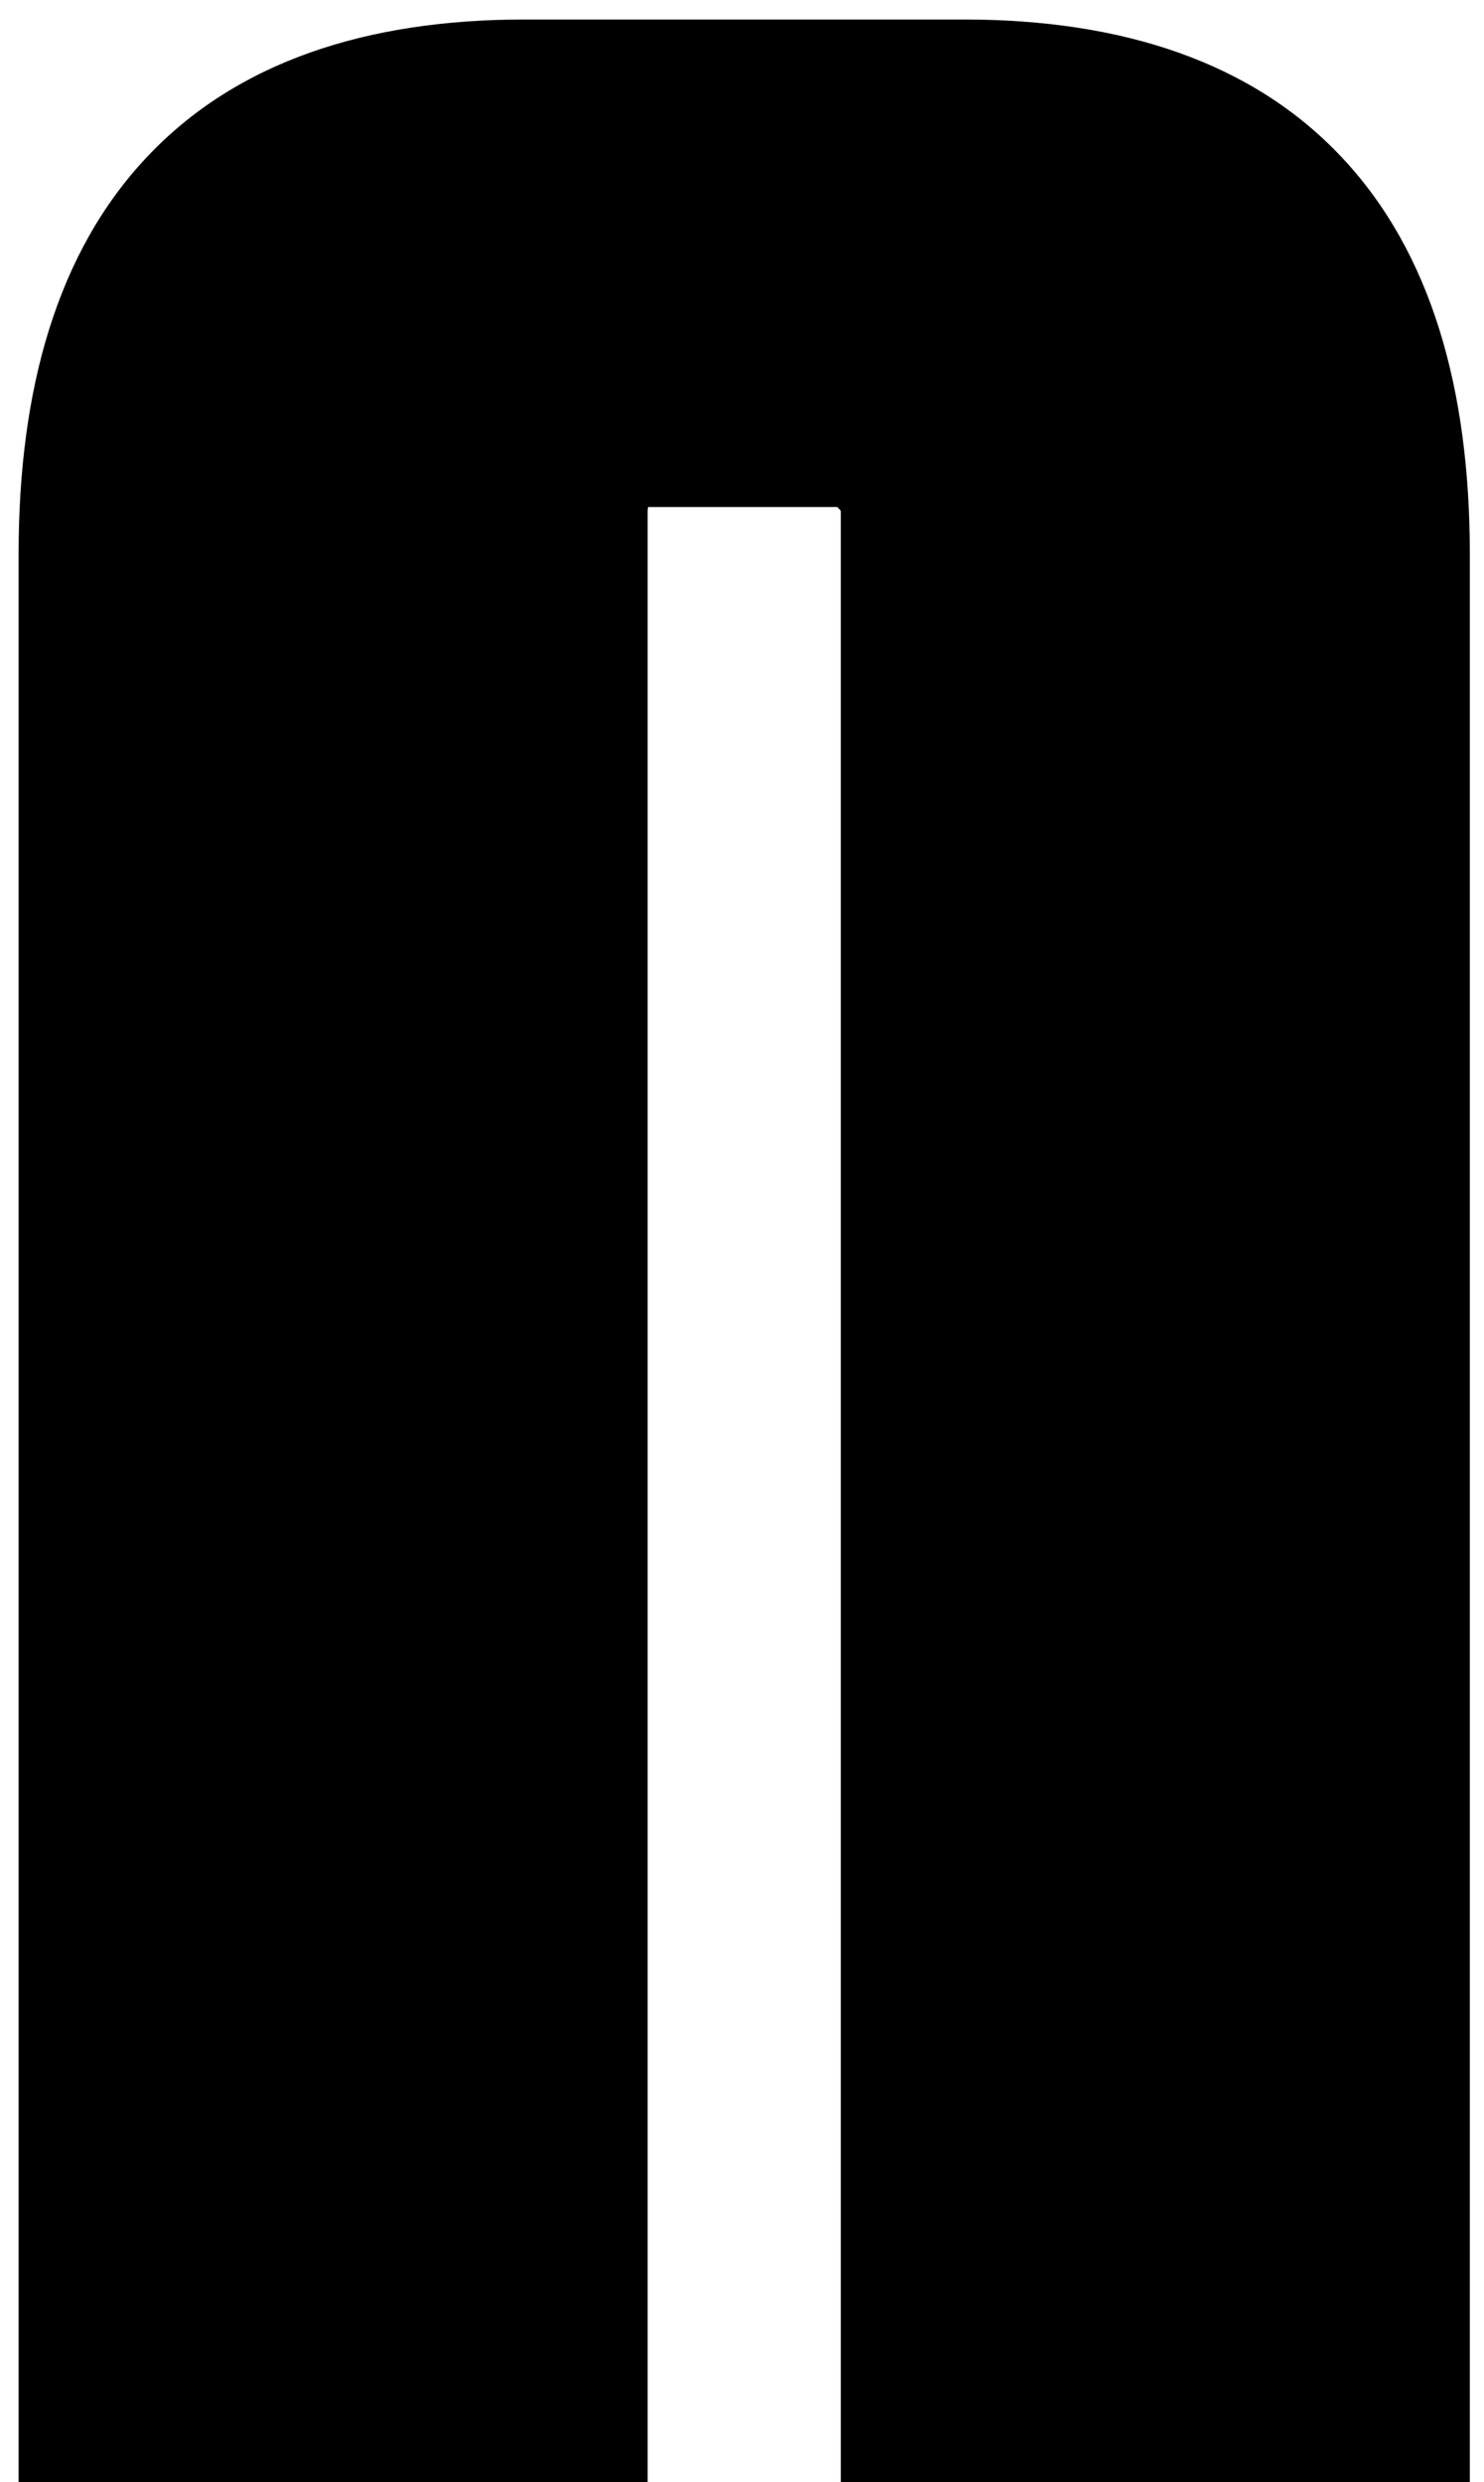 <svg width="67" height="112" viewBox="0 0 67 112" fill="none" xmlns="http://www.w3.org/2000/svg">
<g clip-path="url(#clip0_295_34)">
<path d="M63.36 109H40.96V23.08C40.96 22.227 40.64 21.48 40 20.84C39.467 20.2 38.773 19.88 37.92 19.88H29.28C28.427 19.88 27.68 20.2 27.04 20.84C26.507 21.48 26.24 22.227 26.24 23.08V109H3.84V25C3.84 10.92 10.453 3.88 23.68 3.88H43.52C56.747 3.88 63.36 10.92 63.36 25V109Z" fill="black"/>
<path d="M63.36 109V112H66.36V109H63.36ZM40.96 109H37.96V112H40.96V109ZM40 20.84L37.695 22.761L37.782 22.865L37.879 22.961L40 20.84ZM27.04 20.84L24.919 18.719L24.823 18.815L24.735 18.919L27.04 20.84ZM26.24 109V112H29.24V109H26.24ZM3.84 109H0.84V112H3.84V109ZM63.36 106H40.96V112H63.36V106ZM43.96 109V23.08H37.96V109H43.96ZM43.96 23.08C43.96 21.379 43.286 19.883 42.121 18.719L37.879 22.961C37.921 23.003 37.943 23.033 37.953 23.048C37.964 23.062 37.965 23.067 37.963 23.062C37.96 23.057 37.959 23.051 37.958 23.048C37.958 23.046 37.96 23.055 37.96 23.08H43.96ZM42.305 18.919C41.186 17.576 39.639 16.88 37.92 16.88V22.88C37.945 22.88 37.944 22.882 37.922 22.878C37.899 22.873 37.864 22.863 37.823 22.844C37.781 22.825 37.747 22.803 37.721 22.782C37.696 22.763 37.688 22.752 37.695 22.761L42.305 18.919ZM37.92 16.88H29.28V22.88H37.92V16.88ZM29.28 16.88C27.579 16.88 26.083 17.554 24.919 18.719L29.161 22.961C29.203 22.919 29.233 22.897 29.248 22.887C29.262 22.877 29.267 22.875 29.262 22.877C29.257 22.88 29.251 22.881 29.248 22.882C29.246 22.882 29.255 22.88 29.28 22.88V16.88ZM24.735 18.919C23.741 20.113 23.24 21.544 23.24 23.08H29.24C29.24 22.91 29.272 22.847 29.345 22.761L24.735 18.919ZM23.24 23.08V109H29.24V23.08H23.24ZM26.24 106H3.84V112H26.24V106ZM6.84 109V25H0.84V109H6.84ZM6.84 25C6.84 18.377 8.399 13.969 10.986 11.214C13.541 8.495 17.579 6.88 23.68 6.88V0.88C16.555 0.88 10.672 2.785 6.613 7.106C2.588 11.391 0.84 17.543 0.84 25H6.84ZM23.68 6.88H43.52V0.88H23.68V6.88ZM43.52 6.88C49.621 6.88 53.659 8.495 56.214 11.214C58.801 13.969 60.36 18.377 60.36 25H66.36C66.36 17.543 64.612 11.391 60.587 7.106C56.528 2.785 50.645 0.88 43.52 0.88V6.88ZM60.36 25V109H66.36V25H60.36Z" fill="black"/>
</g>
<defs>
<clipPath id="clip0_295_34">
<rect width="67" height="112" fill="white"/>
</clipPath>
</defs>
</svg>

